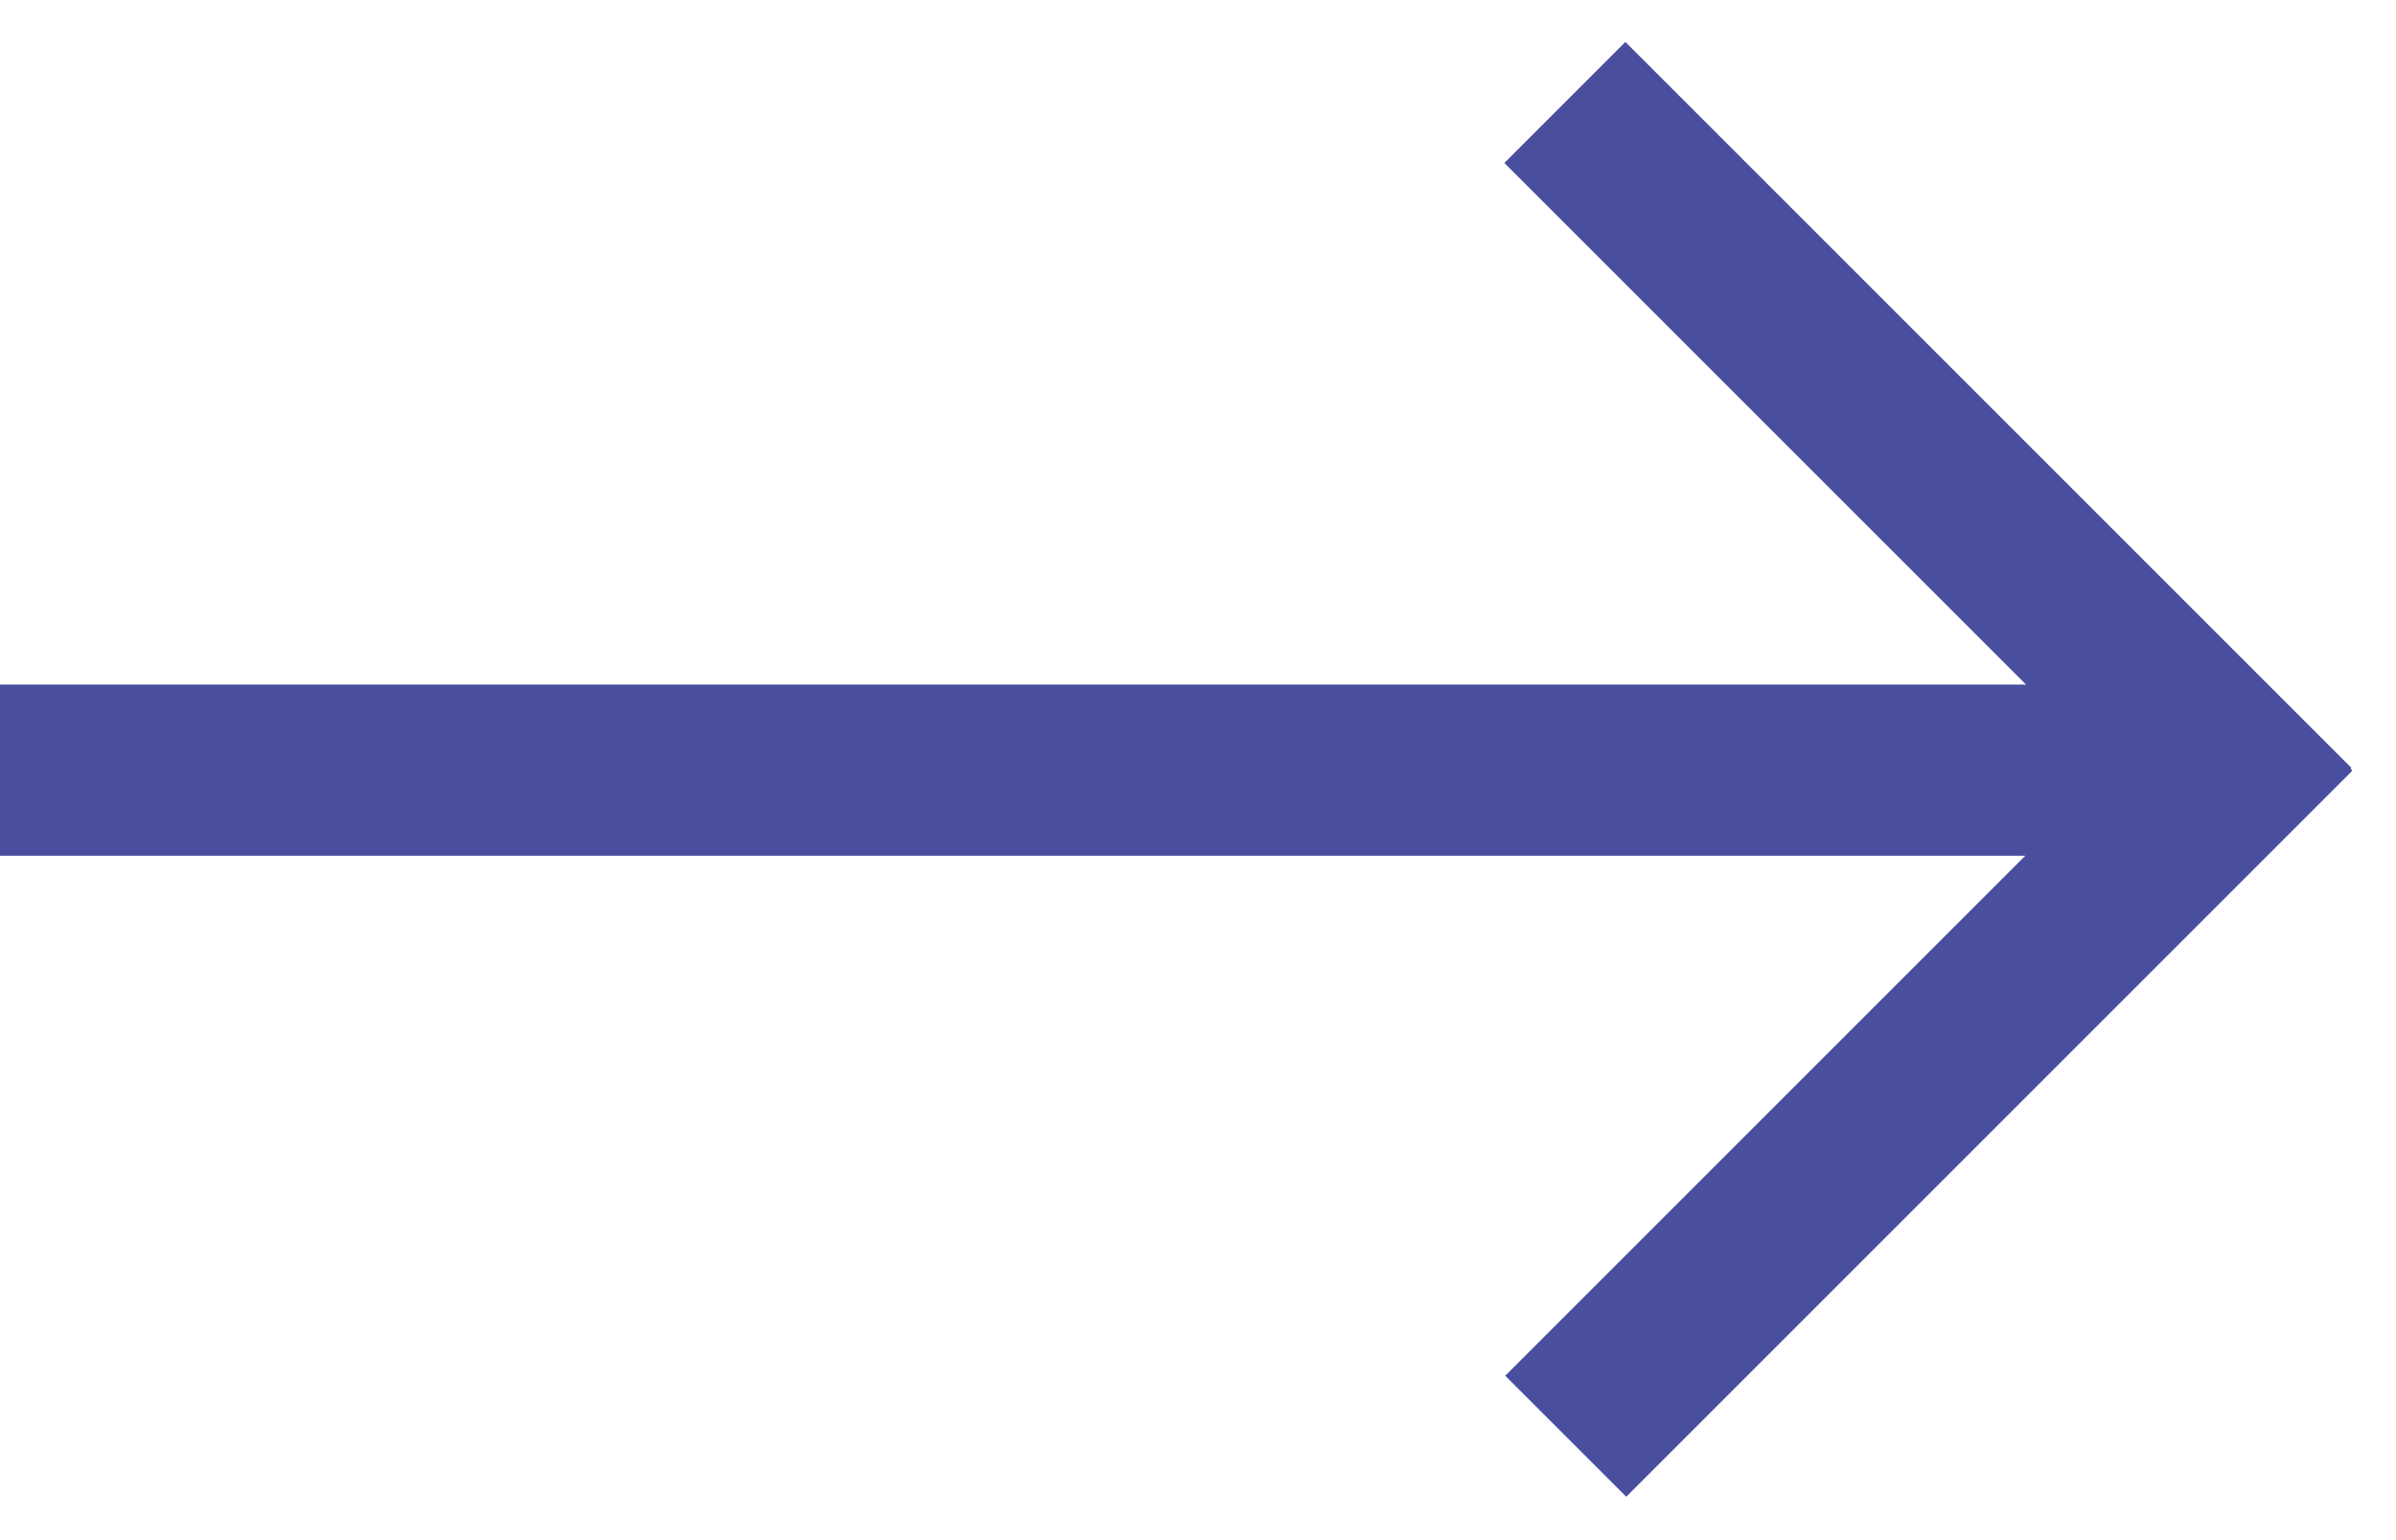 <svg xmlns="http://www.w3.org/2000/svg" width="28" height="18" viewBox="0 0 28 18"><g fill="#494E9F"><path d="M2.54 7.561H27.54V9.561H2.54z" transform="translate(-1762 -7798) translate(0 7395) translate(130 270) translate(0 133) matrix(-1 0 0 1 1660 0) translate(.46 .44)"/><path d="M-0.99 4H11.01V6H-0.99z" transform="translate(-1762 -7798) translate(0 7395) translate(130 270) translate(0 133) matrix(-1 0 0 1 1660 0) translate(.46 .44) rotate(-45 5.01 5)"/><path d="M-1 11.103H11V13.103H-1z" transform="translate(-1762 -7798) translate(0 7395) translate(130 270) translate(0 133) matrix(-1 0 0 1 1660 0) translate(.46 .44) rotate(45 5 12.103)"/></g></svg>
